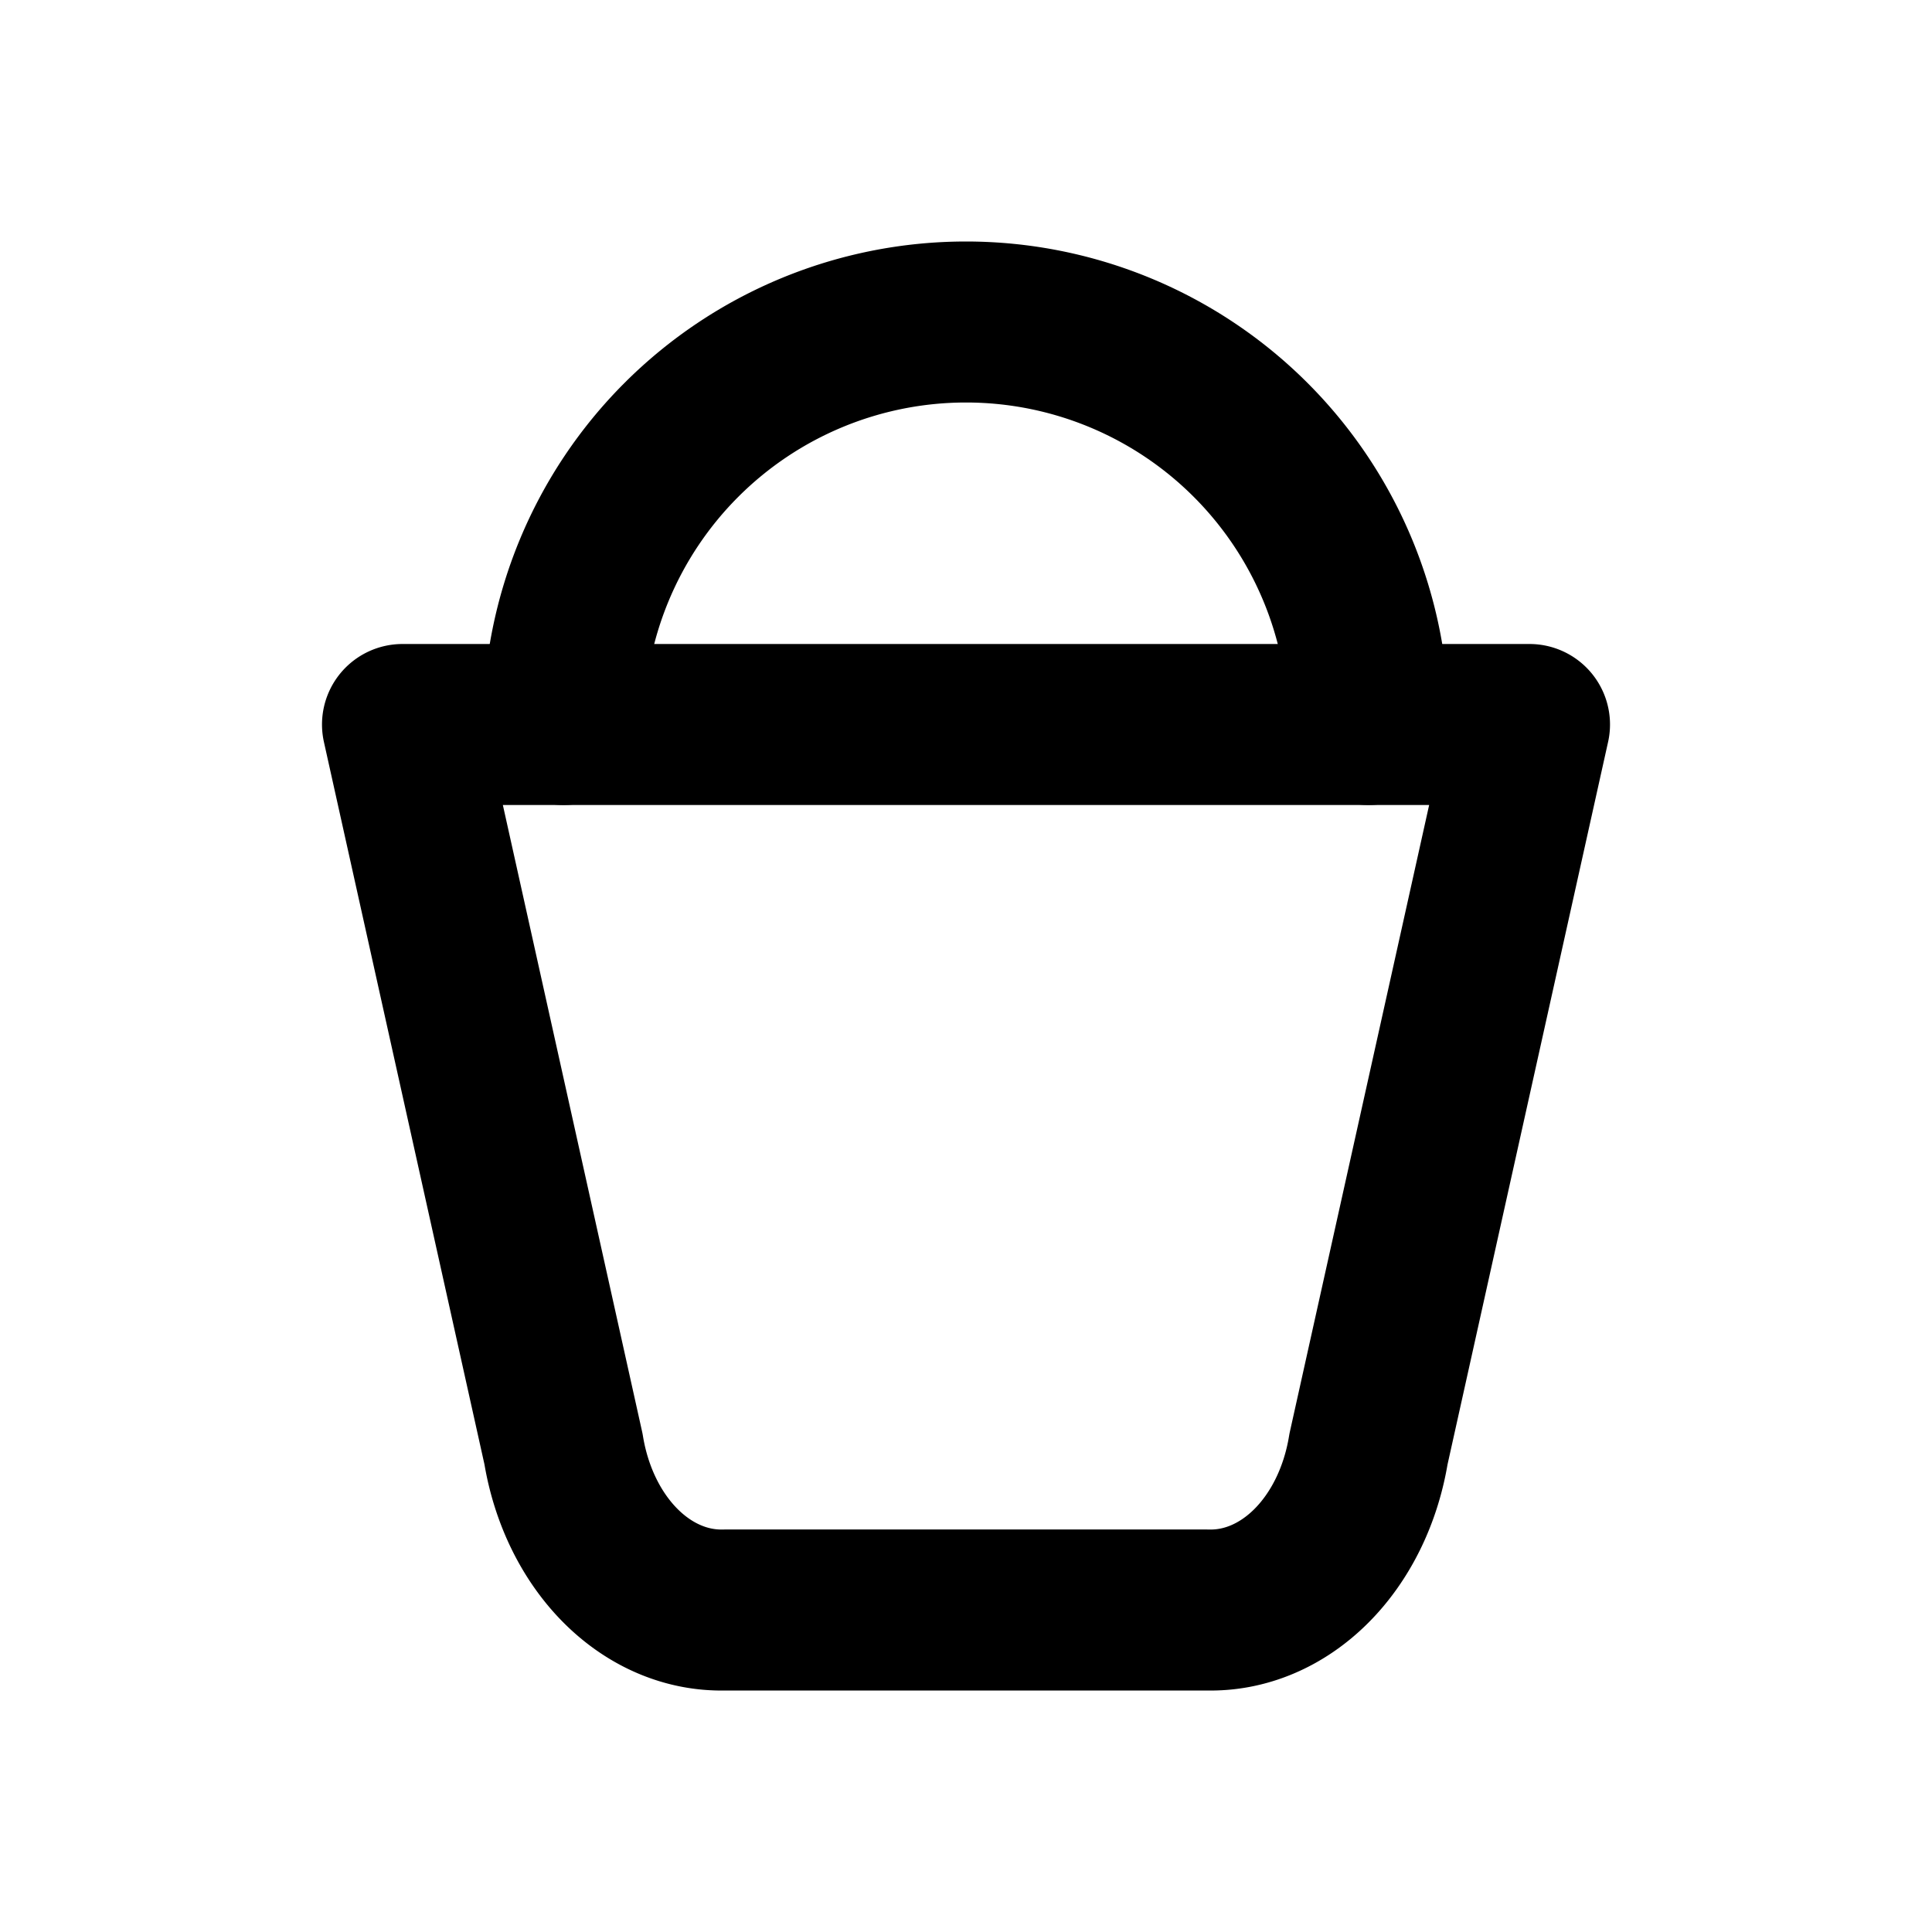 <svg xmlns="http://www.w3.org/2000/svg" class="icon icon-tabler icon-tabler-bucket" width="24" height="24" viewBox="0 0 24 24" stroke-width="2" stroke="currentColor" fill="none" stroke-linecap="round" stroke-linejoin="round">
  <desc>Download more icon variants from https://tabler-icons.io/i/bucket</desc>
  <path stroke="none" d="M0 0h24v24H0z" fill="none"/>
  <path d="M19 9l-2 9a2 2.5 0 0 1 -2 2h-6a2 2.5 0 0 1 -2 -2l-2 -9z" />
  <path d="M7 9a5 5 0 0 1 10 0" />
</svg>


